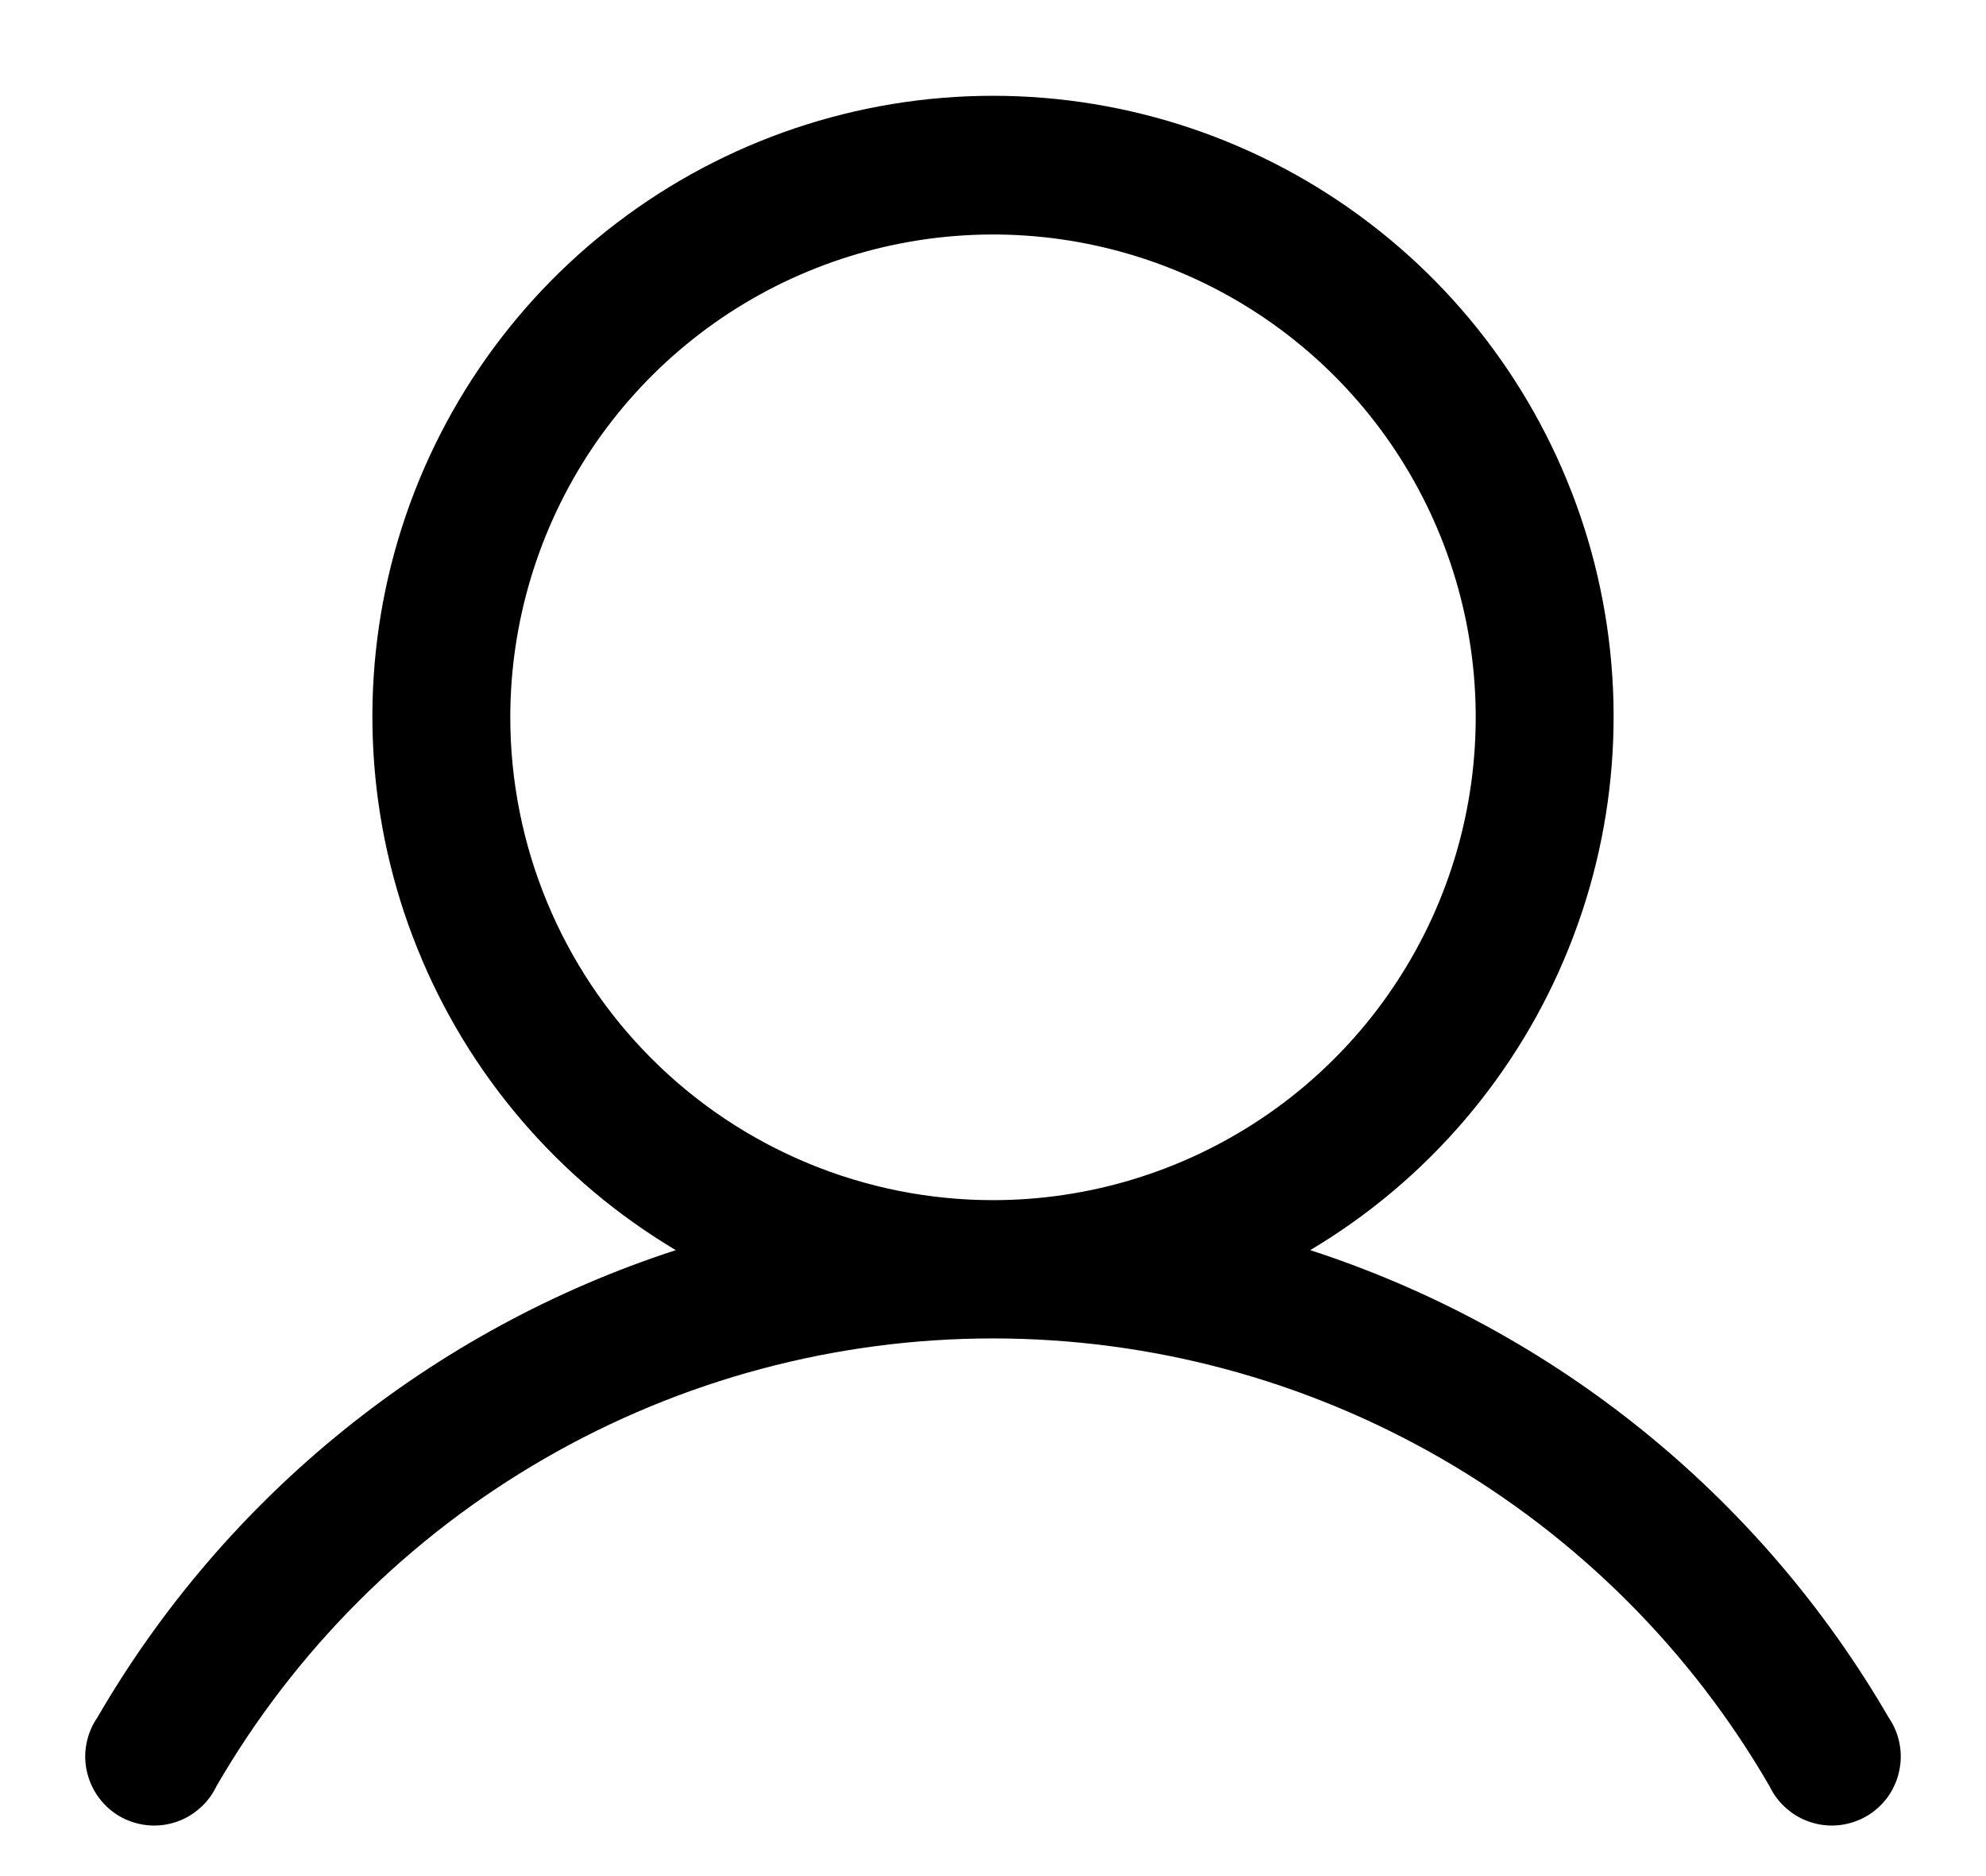 <svg width="18" height="17" viewBox="0 0 18 17" fill="none" xmlns="http://www.w3.org/2000/svg">
<path d="M17.117 15.562C15.951 13.553 14.084 12.046 11.875 11.328C12.934 10.698 13.757 9.738 14.217 8.595C14.678 7.453 14.75 6.19 14.424 5.002C14.097 3.814 13.39 2.766 12.41 2.02C11.43 1.273 10.232 0.868 9 0.868C7.768 0.868 6.57 1.273 5.59 2.02C4.61 2.766 3.903 3.814 3.576 5.002C3.25 6.19 3.322 7.453 3.783 8.595C4.243 9.738 5.066 10.698 6.125 11.328C3.916 12.046 2.049 13.553 0.883 15.562C0.834 15.633 0.8 15.714 0.784 15.798C0.767 15.883 0.769 15.97 0.788 16.054C0.807 16.138 0.843 16.217 0.894 16.287C0.945 16.356 1.009 16.415 1.084 16.458C1.159 16.501 1.241 16.528 1.327 16.538C1.413 16.548 1.499 16.54 1.582 16.514C1.664 16.489 1.74 16.447 1.805 16.39C1.871 16.334 1.924 16.265 1.961 16.187C2.675 14.953 3.702 13.928 4.937 13.216C6.173 12.503 7.574 12.128 9 12.128C10.426 12.128 11.827 12.503 13.063 13.216C14.298 13.928 15.325 14.953 16.039 16.187C16.076 16.265 16.129 16.334 16.195 16.39C16.26 16.447 16.336 16.489 16.419 16.514C16.501 16.54 16.588 16.548 16.673 16.538C16.759 16.528 16.841 16.501 16.916 16.458C16.991 16.415 17.055 16.356 17.107 16.287C17.157 16.217 17.194 16.138 17.212 16.054C17.231 15.97 17.233 15.883 17.216 15.798C17.2 15.714 17.166 15.633 17.117 15.562V15.562ZM4.625 6.5C4.625 5.635 4.882 4.789 5.362 4.069C5.843 3.35 6.526 2.789 7.326 2.458C8.125 2.127 9.005 2.04 9.854 2.209C10.702 2.378 11.482 2.794 12.094 3.406C12.706 4.018 13.122 4.798 13.291 5.646C13.46 6.495 13.373 7.375 13.042 8.174C12.711 8.973 12.15 9.657 11.431 10.137C10.711 10.618 9.865 10.875 9 10.875C7.84 10.875 6.727 10.414 5.906 9.593C5.086 8.773 4.625 7.66 4.625 6.5Z" fill="black"/>
</svg>
